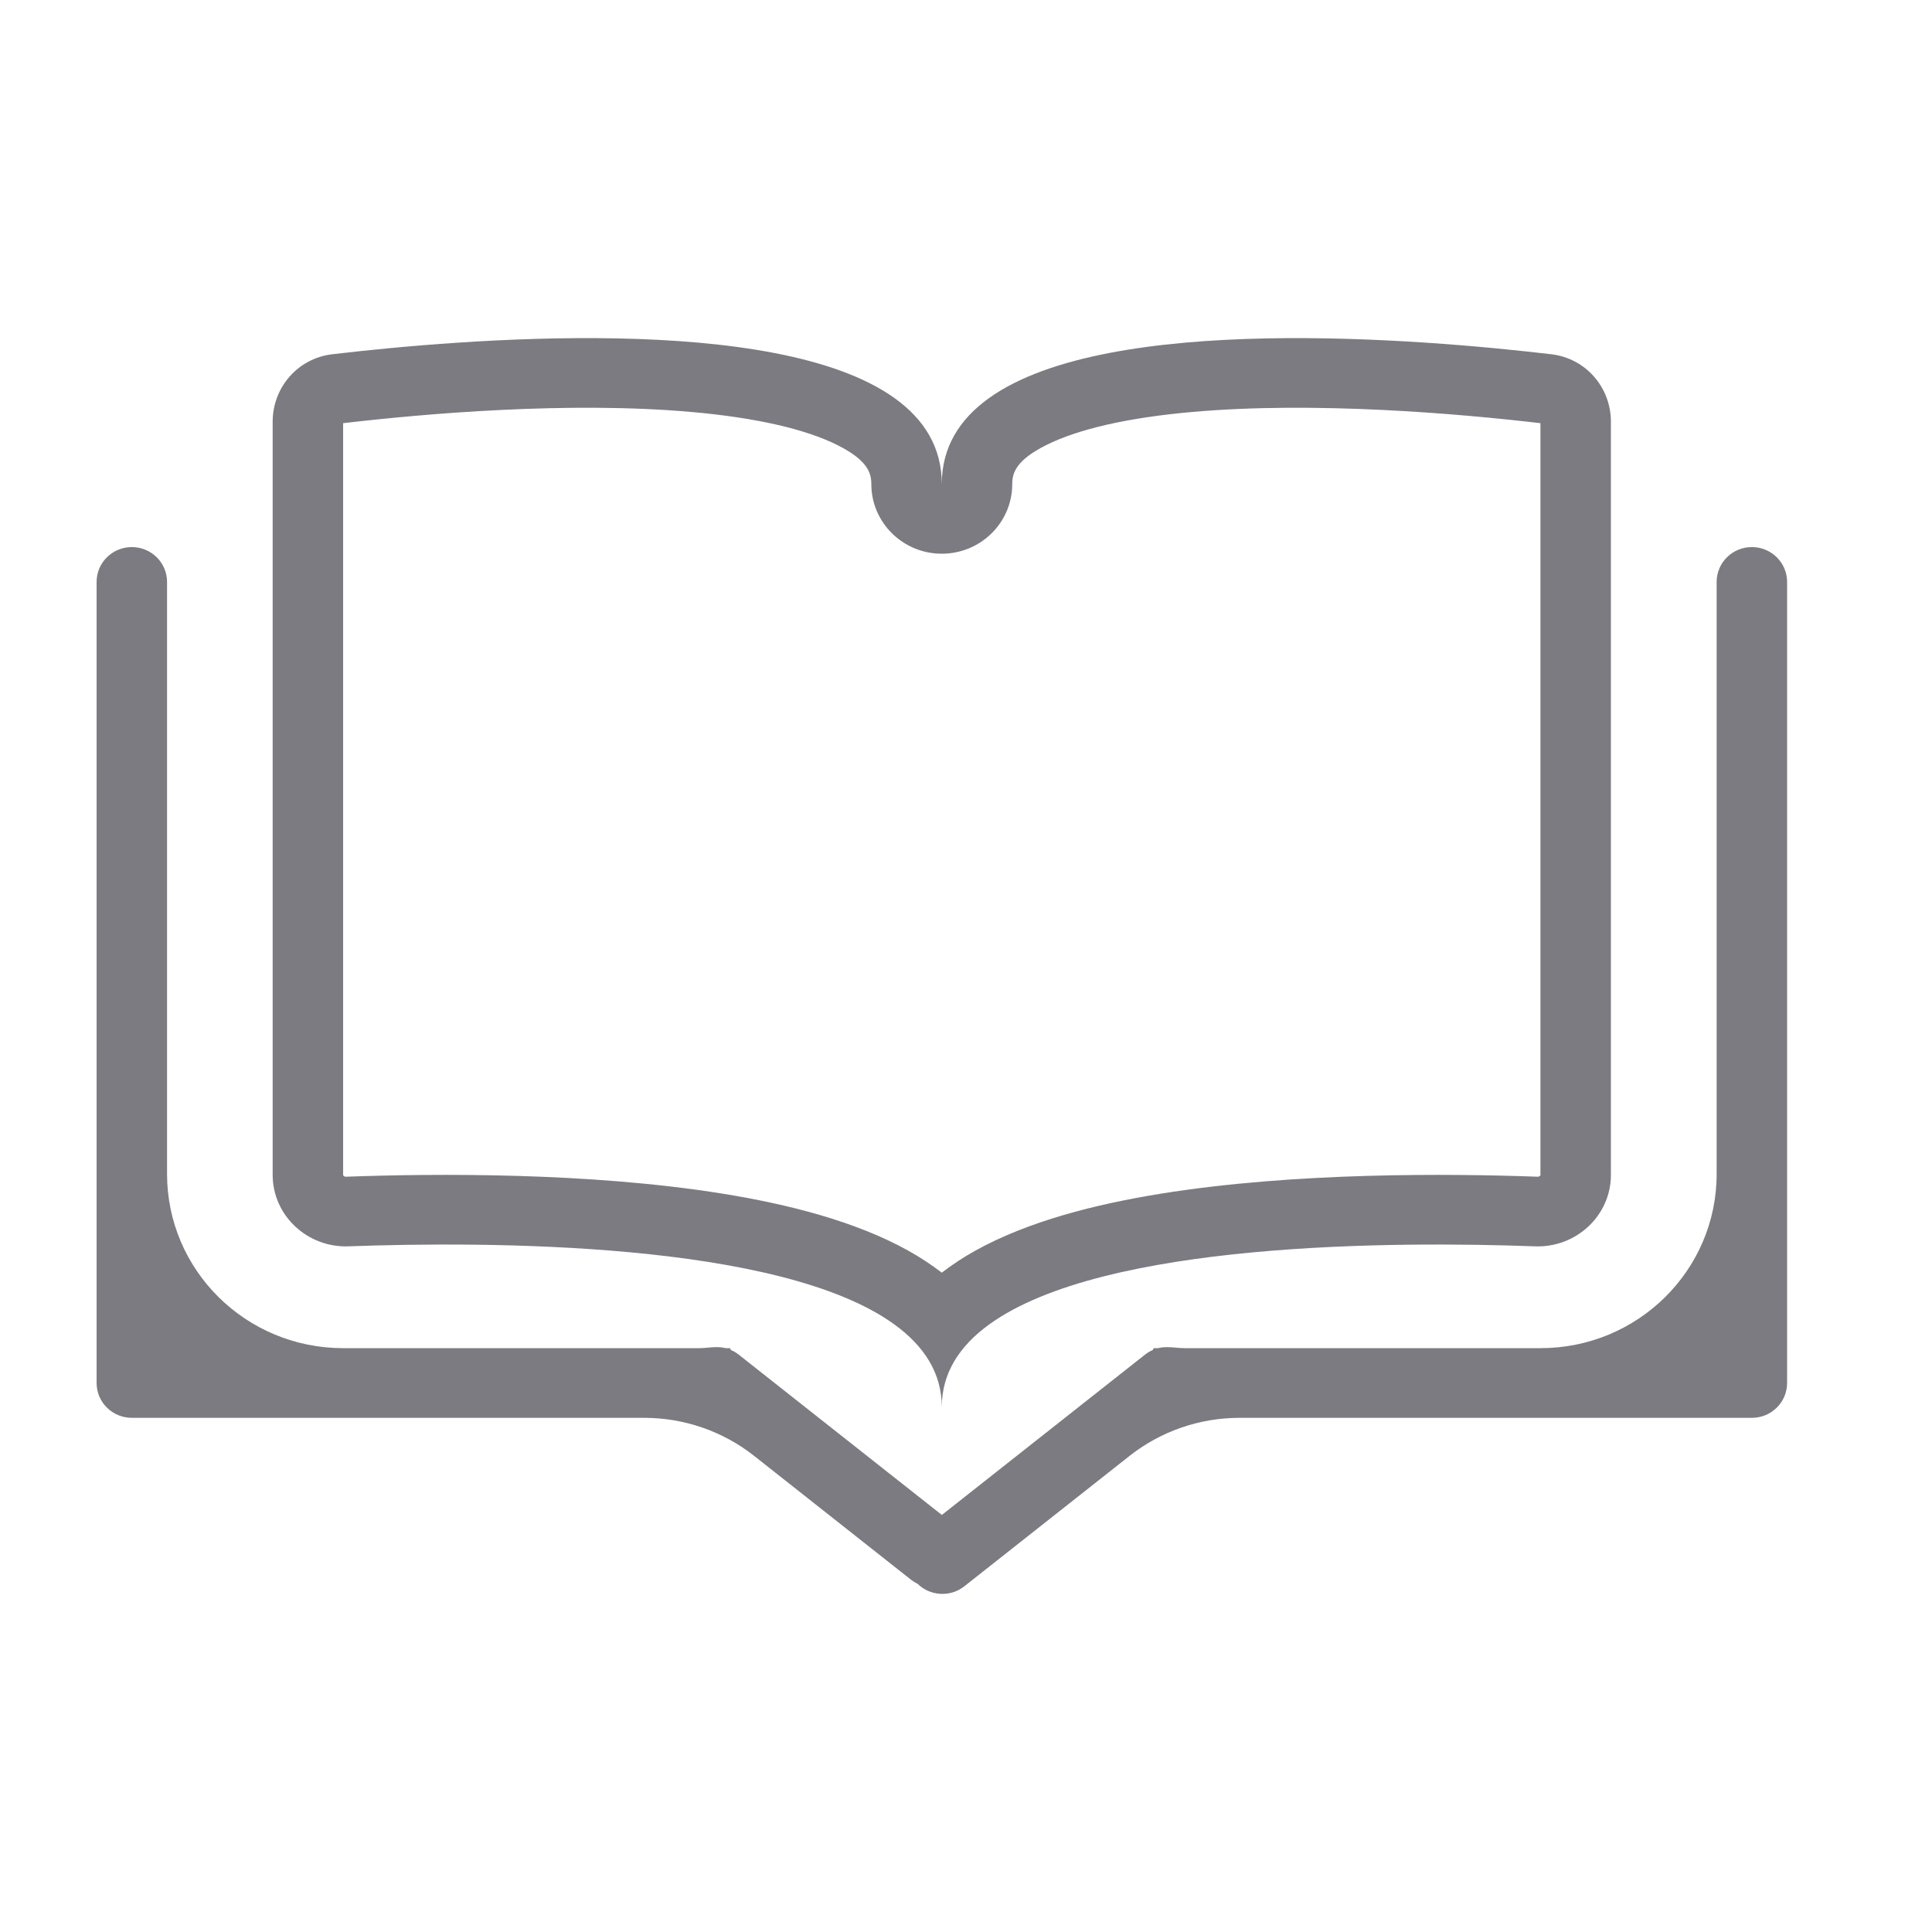 <svg width="30" height="30" viewBox="0 0 30 30" fill="none" xmlns="http://www.w3.org/2000/svg">
<path fill-rule="evenodd" clip-rule="evenodd" d="M13.53 7.517C13.53 8.114 14.02 8.598 14.624 8.598C15.228 8.598 15.718 8.114 15.718 7.517C15.718 7.345 15.775 7.148 16.242 6.913C16.744 6.66 17.524 6.485 18.501 6.398C20.411 6.227 22.656 6.423 23.92 6.571V18.245C23.92 18.248 23.92 18.249 23.92 18.249C23.919 18.25 23.917 18.254 23.912 18.259C23.907 18.263 23.901 18.267 23.895 18.269C23.89 18.271 23.885 18.273 23.877 18.272C22.499 18.222 20.108 18.201 18.034 18.534C17.008 18.699 15.962 18.965 15.145 19.42C14.967 19.519 14.791 19.633 14.624 19.762C14.457 19.633 14.281 19.519 14.103 19.42C13.286 18.965 12.241 18.699 11.214 18.534C9.14 18.201 6.749 18.222 5.372 18.272C5.364 18.273 5.358 18.271 5.353 18.269C5.347 18.267 5.341 18.263 5.336 18.259C5.331 18.254 5.329 18.25 5.328 18.249C5.328 18.249 5.328 18.248 5.328 18.245V6.571C6.592 6.423 8.838 6.227 10.747 6.398C11.725 6.485 12.504 6.66 13.007 6.913C13.473 7.148 13.53 7.345 13.53 7.517ZM24.09 5.501C22.052 5.261 17.205 4.858 15.357 6.182C14.898 6.511 14.624 6.946 14.624 7.517C14.624 6.946 14.35 6.511 13.891 6.182C12.043 4.858 7.197 5.261 5.158 5.501C4.624 5.564 4.234 6.016 4.234 6.548V18.245C4.234 18.876 4.775 19.377 5.412 19.353C7.573 19.274 12.111 19.277 13.888 20.566C14.349 20.9 14.624 21.321 14.624 21.849C14.624 21.321 14.899 20.9 15.36 20.566C17.138 19.277 21.675 19.274 23.836 19.353C24.474 19.377 25.014 18.876 25.014 18.245V6.548C25.014 6.016 24.624 5.564 24.09 5.501ZM1.5 9.036C1.5 8.737 1.745 8.495 2.047 8.495C2.349 8.495 2.594 8.737 2.594 9.036V18.23C2.594 19.724 3.818 20.934 5.328 20.934H10.859C10.905 20.934 10.95 20.93 10.995 20.926C11.04 20.922 11.085 20.918 11.131 20.918C11.173 20.918 11.216 20.922 11.258 20.932C11.264 20.934 11.269 20.934 11.275 20.934H11.328C11.336 20.934 11.343 20.941 11.343 20.95C11.343 20.956 11.347 20.961 11.352 20.964C11.394 20.982 11.434 21.006 11.472 21.036L14.625 23.524L17.778 21.036C17.816 21.006 17.856 20.982 17.898 20.964C17.903 20.961 17.907 20.956 17.907 20.95C17.907 20.941 17.914 20.934 17.922 20.934H17.975C17.981 20.934 17.986 20.934 17.992 20.932C18.034 20.922 18.077 20.918 18.119 20.918C18.165 20.918 18.21 20.922 18.255 20.926C18.3 20.93 18.345 20.934 18.391 20.934H23.922C25.432 20.934 26.656 19.724 26.656 18.23V9.036C26.656 8.737 26.901 8.495 27.203 8.495C27.505 8.495 27.75 8.737 27.75 9.036V21.475C27.75 21.774 27.505 22.016 27.203 22.016H26.656H19.247C18.627 22.016 18.026 22.224 17.541 22.606L14.974 24.632C14.755 24.805 14.442 24.784 14.248 24.593C14.212 24.576 14.178 24.555 14.145 24.529L11.709 22.606C11.224 22.224 10.623 22.016 10.004 22.016H2.594H2.047C1.745 22.016 1.5 21.774 1.5 21.475V9.036Z" fill="#7B7B81"/>
</svg>
